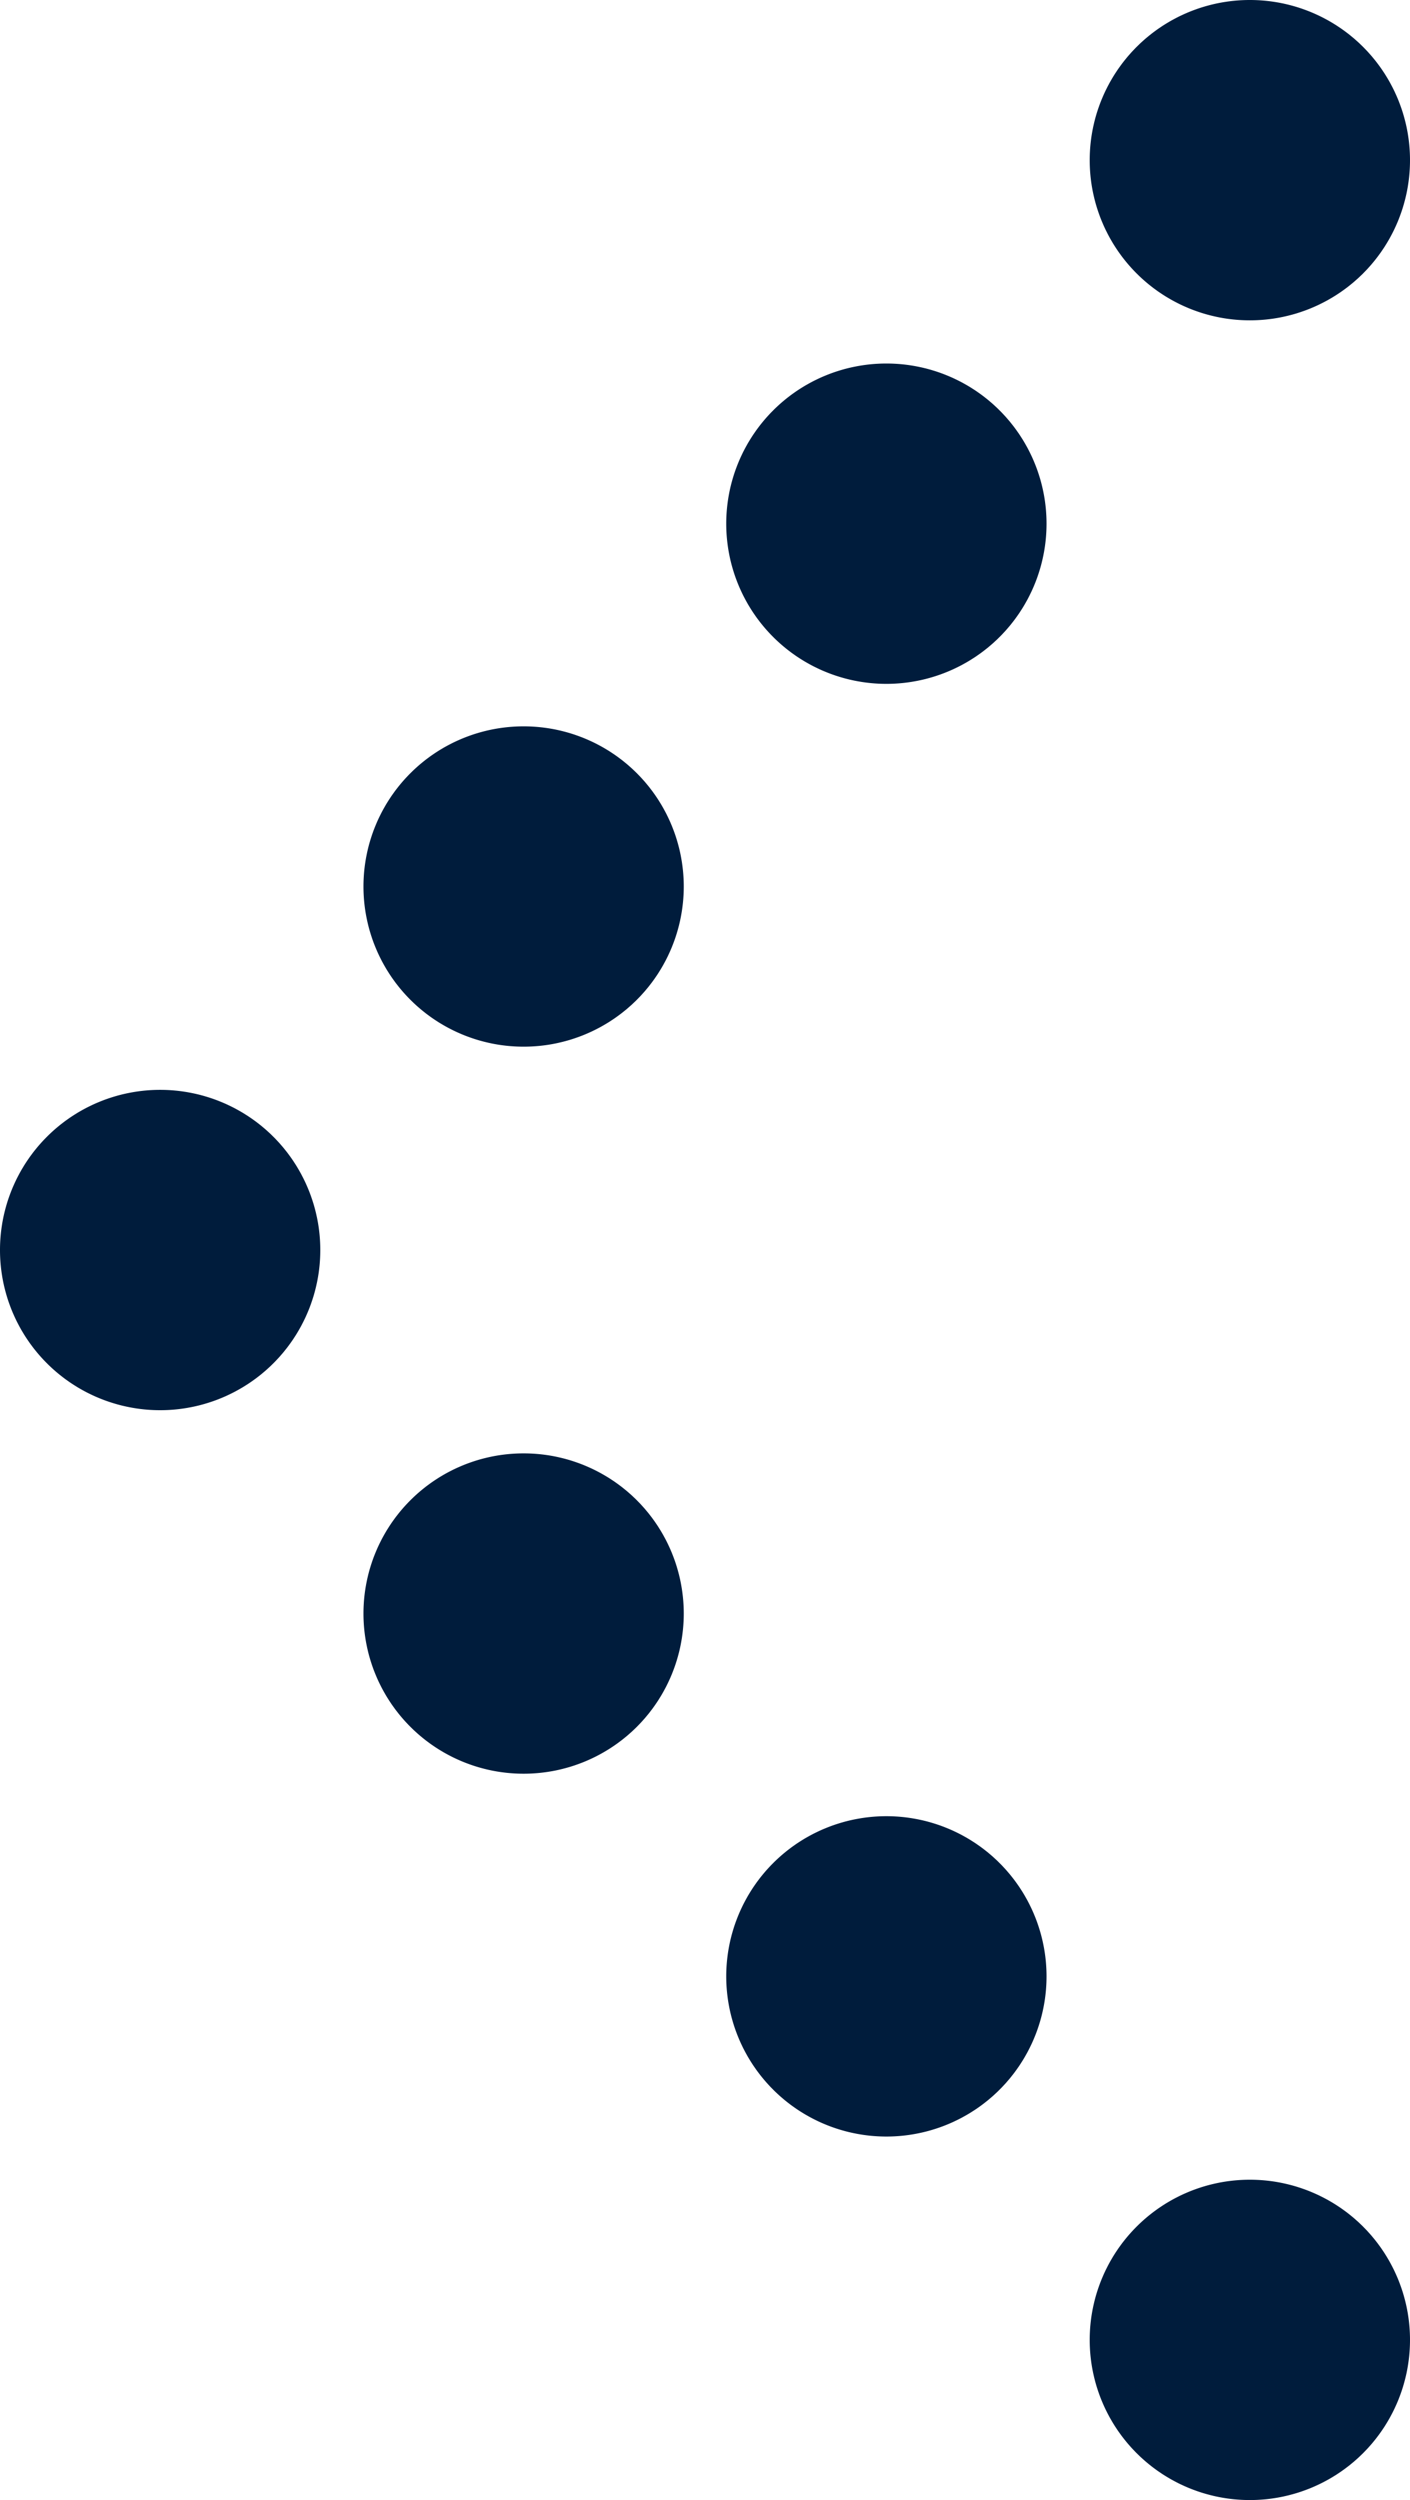 <svg xmlns="http://www.w3.org/2000/svg" viewBox="0 0 20.25 35.9"><path d="M0 17.95a2.3 2.3 0 1 0 4.6 0 2.3 2.3 0 0 0-4.6 0m5.22-5.22a2.3 2.3 0 1 0 4.6 0 2.3 2.3 0 0 0-4.6 0m5.21-5.21a2.3 2.3 0 1 0 4.6 0 2.3 2.3 0 0 0-4.6 0m5.22-5.22a2.3 2.3 0 1 0 4.6 0 2.3 2.3 0 0 0-4.6 0M7.52 20.87a2.3 2.3 0 1 0 0 4.6 2.3 2.3 0 0 0 0-4.6m5.21 5.21a2.3 2.3 0 1 0 0 4.6 2.3 2.3 0 0 0 0-4.6m5.22 5.22a2.3 2.3 0 1 0 0 4.6 2.3 2.3 0 0 0 0-4.6" style="fill:#001c3c"/></svg>